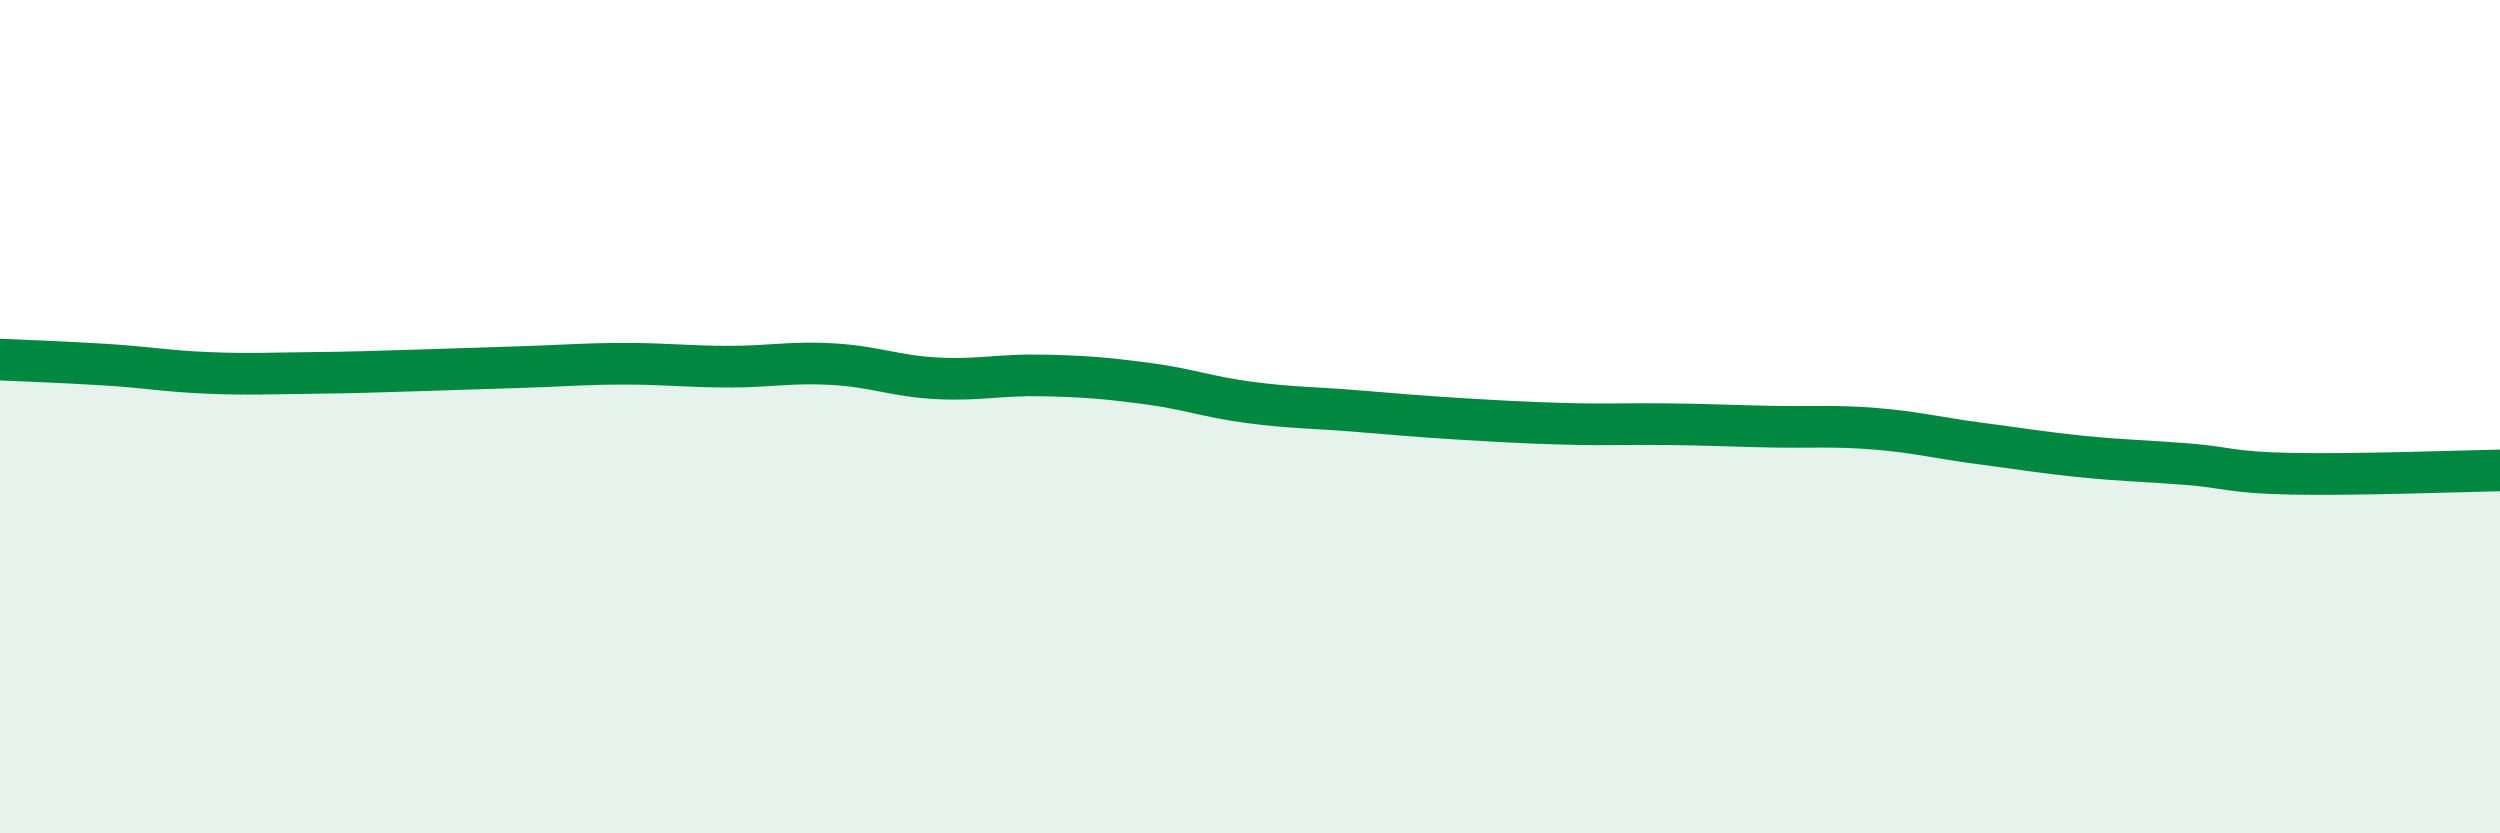 
    <svg width="60" height="20" viewBox="0 0 60 20" xmlns="http://www.w3.org/2000/svg">
      <path
        d="M 0,8.63 C 0.5,8.65 1.5,8.69 2.5,8.75 C 3.5,8.81 4,8.91 5,8.95 C 6,8.99 6.5,8.96 7.5,8.95 C 8.5,8.94 9,8.92 10,8.89 C 11,8.86 11.5,8.84 12.5,8.81 C 13.5,8.78 14,8.73 15,8.73 C 16,8.73 16.5,8.8 17.5,8.8 C 18.5,8.8 19,8.68 20,8.74 C 21,8.8 21.5,9.03 22.5,9.08 C 23.5,9.13 24,8.99 25,9.01 C 26,9.03 26.5,9.07 27.5,9.2 C 28.5,9.33 29,9.53 30,9.66 C 31,9.79 31.5,9.78 32.5,9.86 C 33.5,9.94 34,9.99 35,10.05 C 36,10.11 36.5,10.14 37.5,10.17 C 38.5,10.2 39,10.17 40,10.18 C 41,10.19 41.5,10.22 42.5,10.24 C 43.5,10.26 44,10.21 45,10.29 C 46,10.37 46.5,10.51 47.5,10.64 C 48.5,10.77 49,10.86 50,10.96 C 51,11.06 51.5,11.06 52.5,11.14 C 53.5,11.22 53.5,11.34 55,11.37 C 56.5,11.4 59,11.31 60,11.29L60 20L0 20Z"
        fill="#008740"
        opacity="0.1"
        stroke-linecap="round"
        stroke-linejoin="round"
      />
      <path
        d="M 0,8.63 C 0.5,8.65 1.5,8.69 2.5,8.75 C 3.5,8.81 4,8.91 5,8.95 C 6,8.99 6.5,8.96 7.5,8.95 C 8.5,8.94 9,8.92 10,8.89 C 11,8.86 11.5,8.84 12.5,8.81 C 13.5,8.78 14,8.73 15,8.73 C 16,8.73 16.5,8.8 17.5,8.8 C 18.5,8.8 19,8.68 20,8.74 C 21,8.8 21.5,9.03 22.5,9.08 C 23.5,9.13 24,8.99 25,9.01 C 26,9.03 26.5,9.07 27.5,9.2 C 28.5,9.33 29,9.53 30,9.66 C 31,9.79 31.5,9.78 32.5,9.86 C 33.5,9.94 34,9.99 35,10.05 C 36,10.11 36.5,10.14 37.5,10.17 C 38.5,10.2 39,10.17 40,10.18 C 41,10.19 41.5,10.22 42.5,10.24 C 43.5,10.26 44,10.21 45,10.29 C 46,10.37 46.5,10.51 47.5,10.64 C 48.5,10.77 49,10.86 50,10.96 C 51,11.06 51.5,11.06 52.5,11.14 C 53.5,11.22 53.5,11.34 55,11.37 C 56.5,11.4 59,11.31 60,11.29"
        stroke="#008740"
        stroke-width="1"
        fill="none"
        stroke-linecap="round"
        stroke-linejoin="round"
      />
    </svg>
  